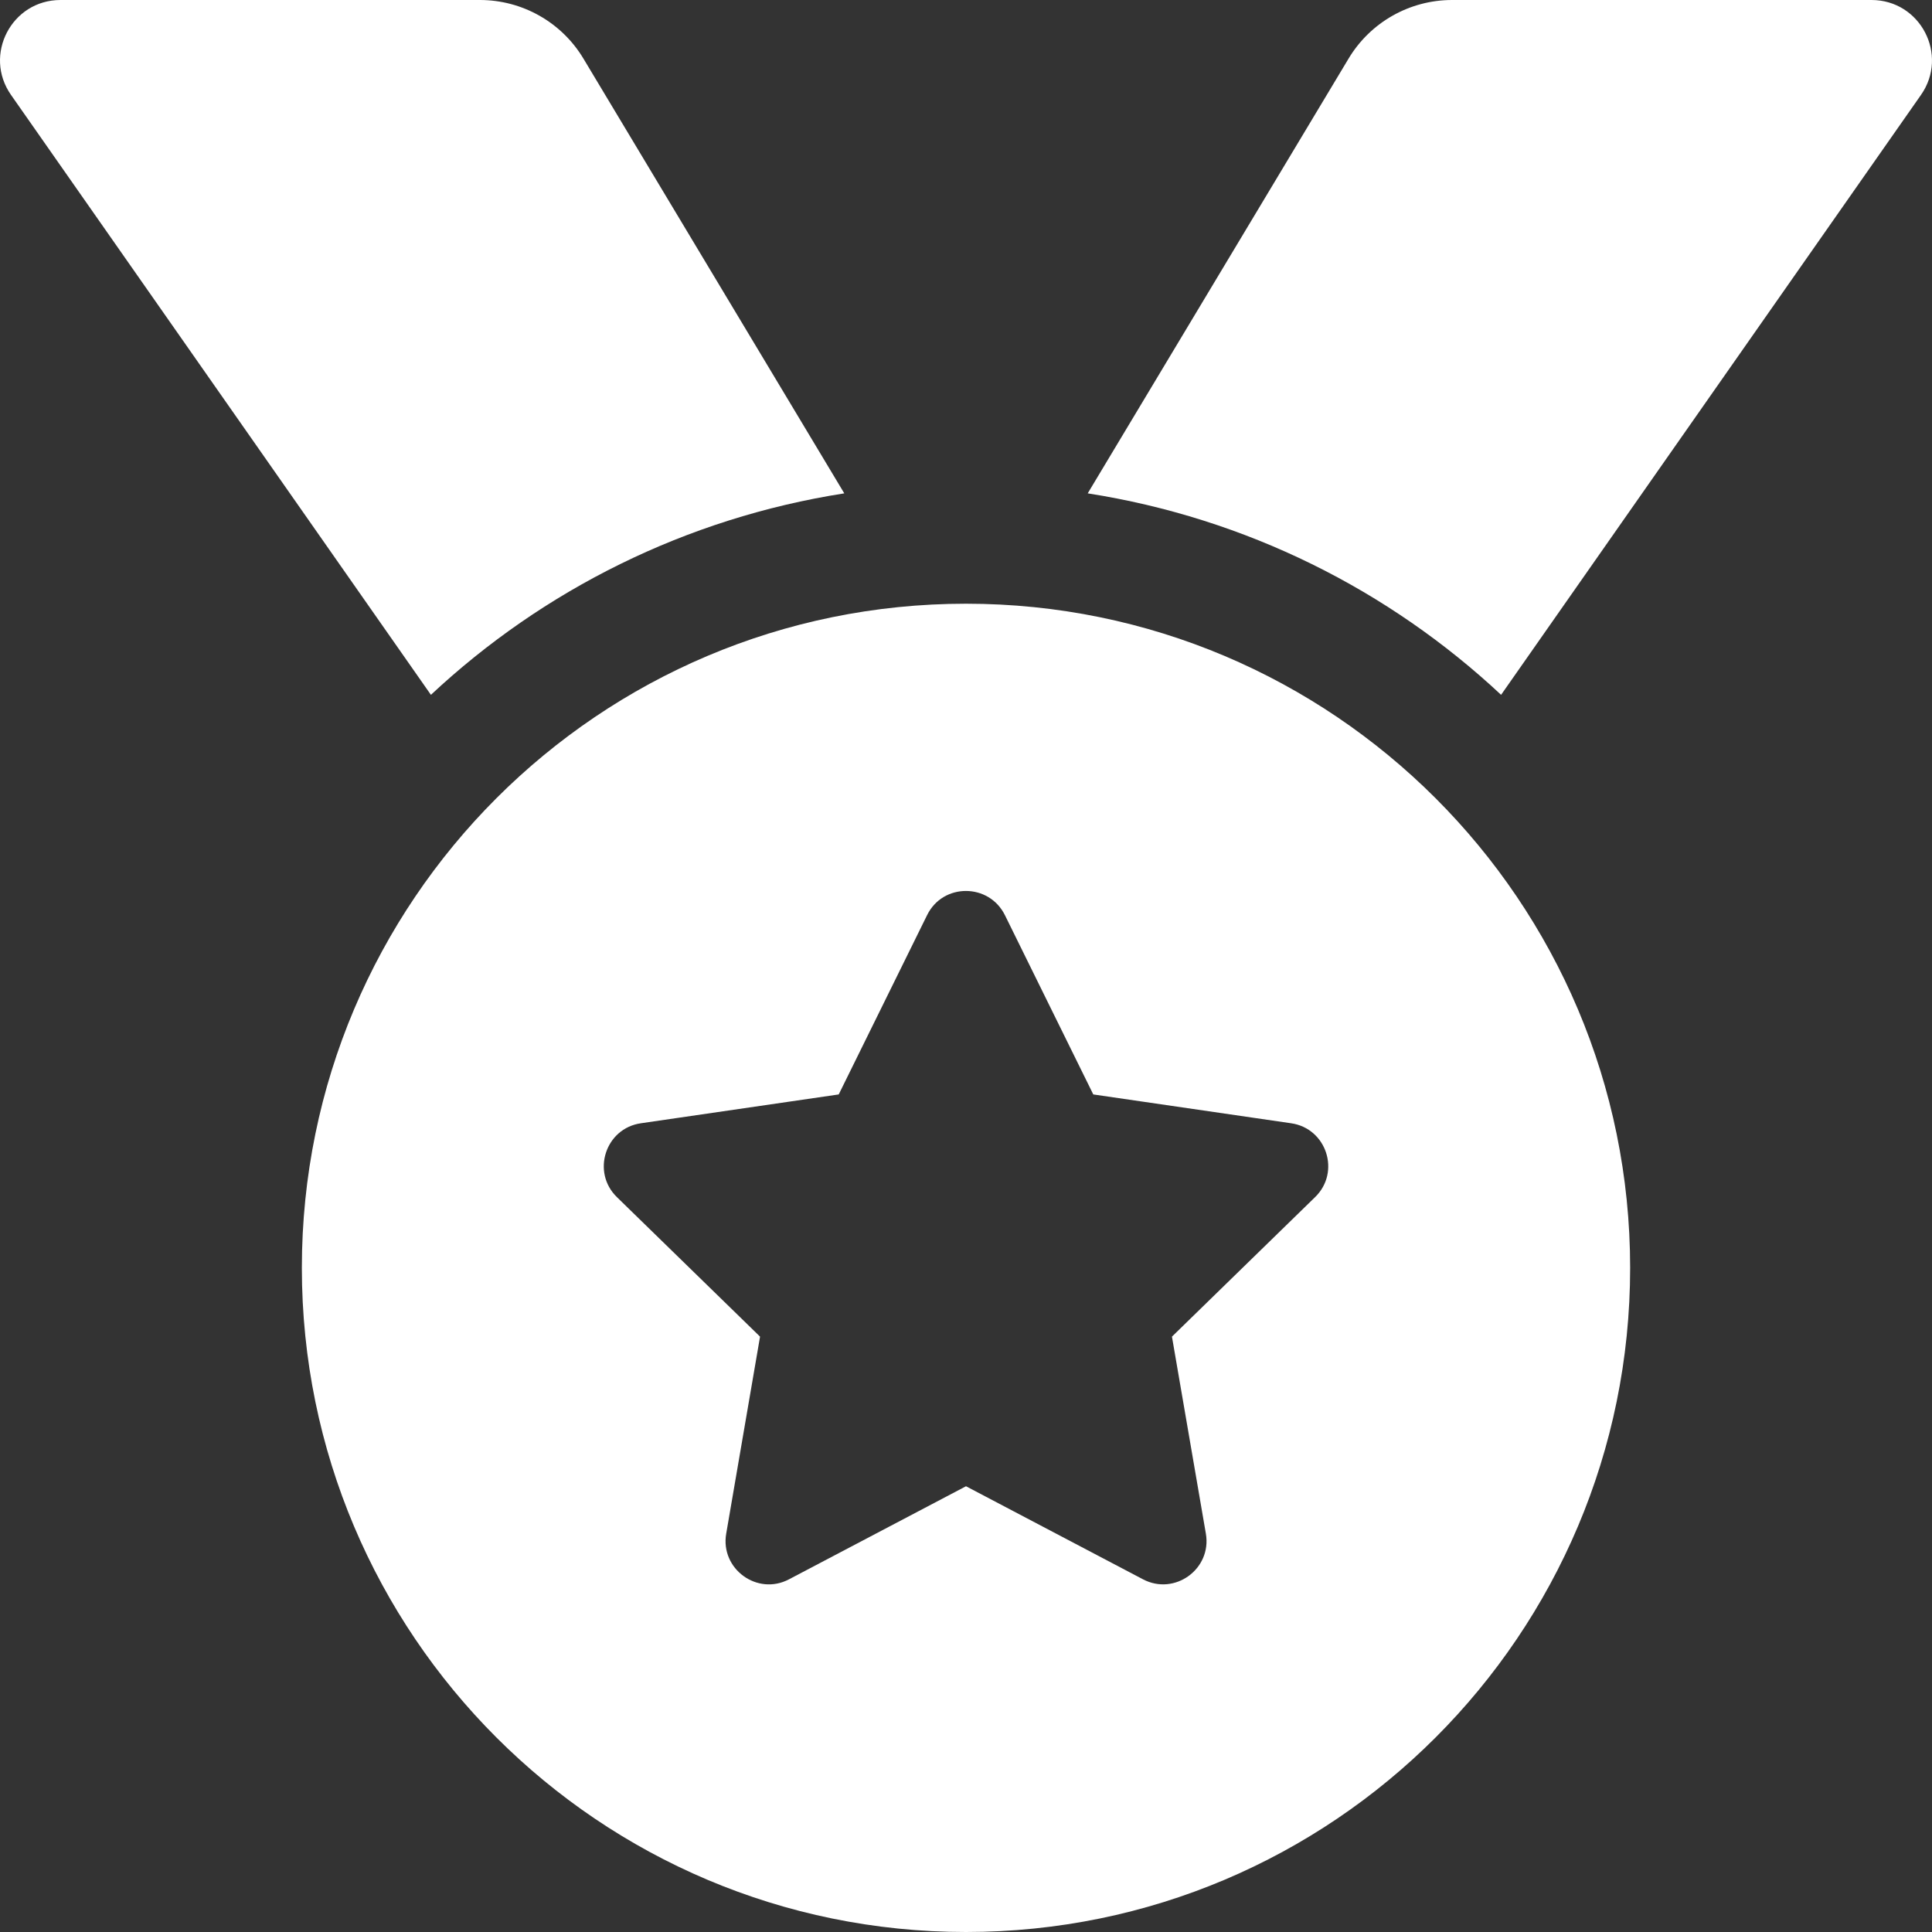 <svg width="25" height="25" viewBox="0 0 25 25" fill="none" xmlns="http://www.w3.org/2000/svg">
<rect x="0" y="0" width="25" height="25" fill="#333333" stroke="none"/>
<path id="Vector" d="M10.925 6.384L7.55 0.759C7.411 0.527 7.215 0.336 6.98 0.203C6.745 0.07 6.48 3.31311e-06 6.21 0H0.783C0.15 0 -0.22 0.711 0.143 1.229L5.576 8.991C7.027 7.635 8.873 6.705 10.925 6.384ZM24.217 0H18.79C18.241 0 17.732 0.288 17.45 0.759L14.075 6.384C16.127 6.705 17.973 7.635 19.424 8.991L24.857 1.229C25.22 0.711 24.85 0 24.217 0ZM12.5 7.812C7.754 7.812 3.906 11.66 3.906 16.406C3.906 21.152 7.754 25 12.5 25C17.246 25 21.094 21.152 21.094 16.406C21.094 11.66 17.246 7.812 12.5 7.812ZM17.017 15.491L15.165 17.296L15.604 19.846C15.682 20.303 15.2 20.652 14.79 20.436L12.5 19.232L10.21 20.436C9.8 20.653 9.319 20.302 9.397 19.846L9.835 17.296L7.983 15.491C7.65 15.167 7.834 14.601 8.293 14.535L10.853 14.162L11.997 11.841C12.1 11.632 12.299 11.529 12.499 11.529C12.7 11.529 12.9 11.634 13.003 11.841L14.147 14.162L16.707 14.535C17.166 14.601 17.351 15.167 17.017 15.491Z" fill="white"/>
</svg>
